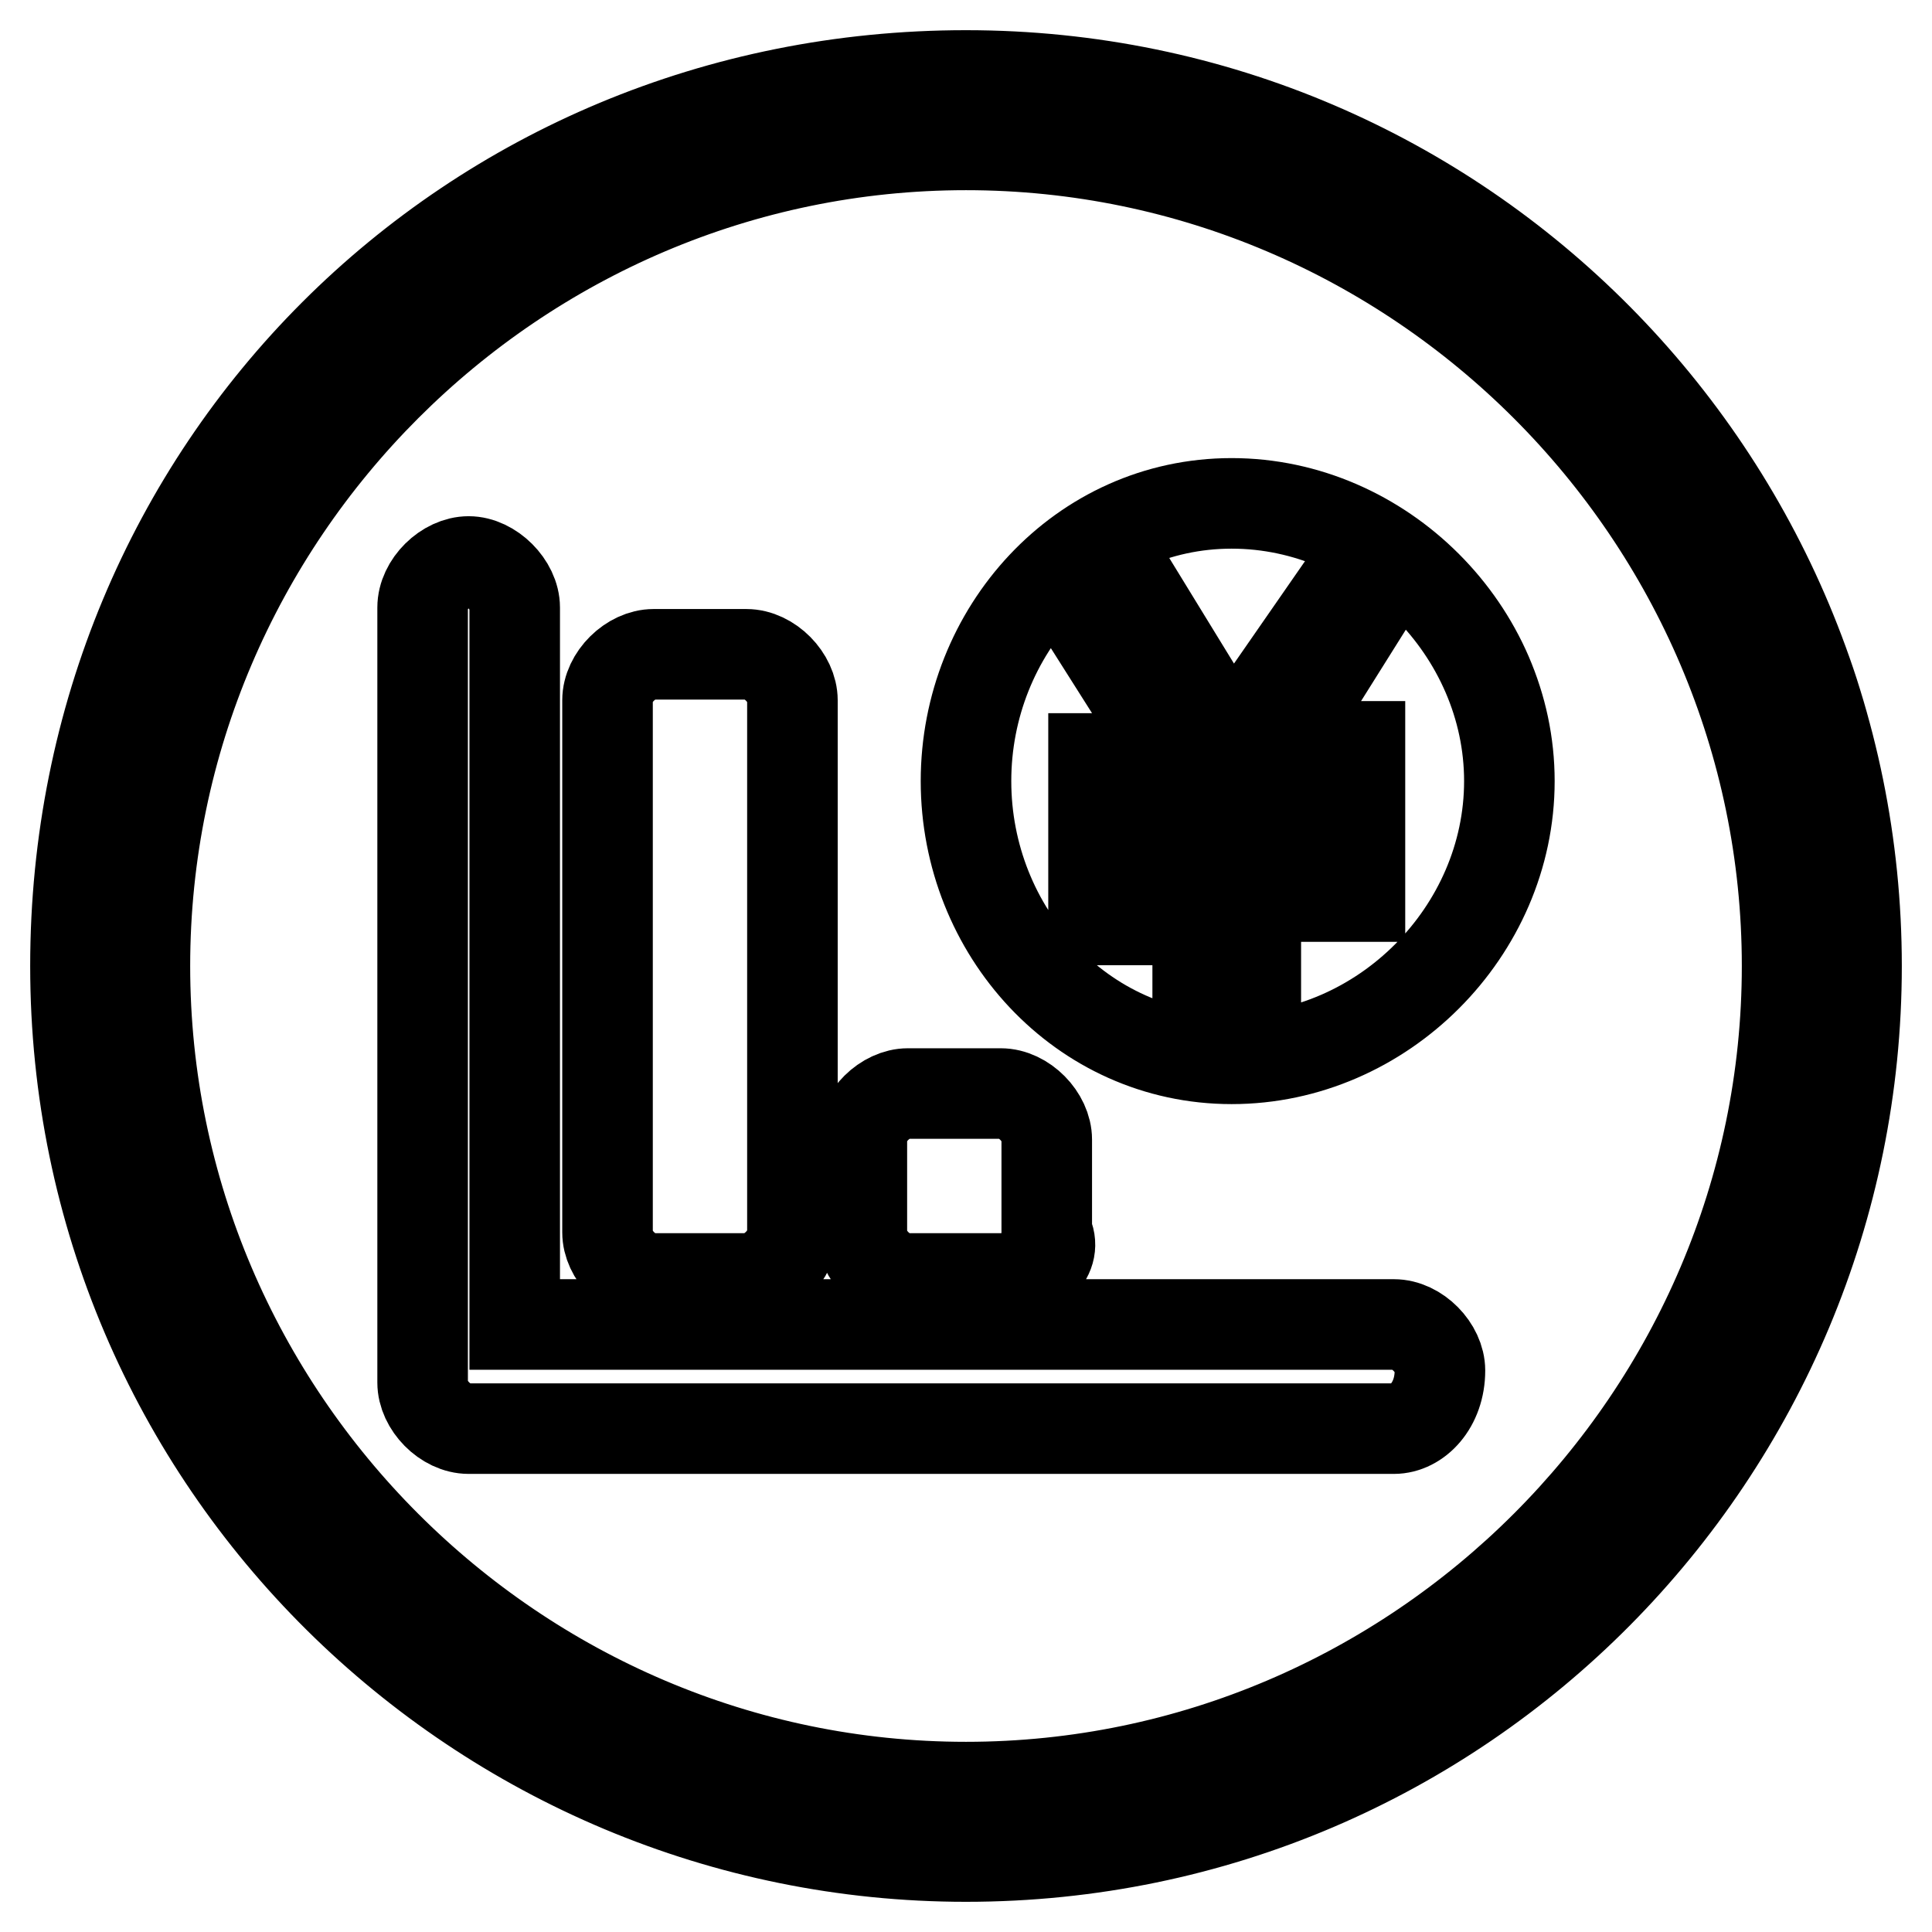<?xml version="1.0" encoding="utf-8"?>
<!-- Svg Vector Icons : http://www.onlinewebfonts.com/icon -->
<!DOCTYPE svg PUBLIC "-//W3C//DTD SVG 1.1//EN" "http://www.w3.org/Graphics/SVG/1.1/DTD/svg11.dtd">
<svg version="1.1" xmlns="http://www.w3.org/2000/svg" xmlns:xlink="http://www.w3.org/1999/xlink" x="0px" y="0px" viewBox="0 0 256 256" enable-background="new 0 0 256 256" xml:space="preserve">
<g> <path stroke-width="12" fill-opacity="0" stroke="#000000"  d="M184.7,189.3H62.1c-3.1,0-6.1-3.1-6.1-6.1V80.5c0-3.1,3.1-6.1,6.1-6.1s6.1,3.1,6.1,6.1v95h116.5 c3.1,0,6.1,3.1,6.1,6.1C190.8,186.2,187.8,189.3,184.7,189.3z M98.9,169.4H86.6c-3.1,0-6.1-3.1-6.1-6.1V92.8c0-3.1,3.1-6.1,6.1-6.1 h12.3c3.1,0,6.1,3.1,6.1,6.1v70.5C105,166.3,101.9,169.4,98.9,169.4L98.9,169.4z M132.6,169.4h-12.3c-3.1,0-6.1-3.1-6.1-6.1V151 c0-3.1,3.1-6.1,6.1-6.1h12.3c3.1,0,6.1,3.1,6.1,6.1v12.3C140.3,166.3,137.2,169.4,132.6,169.4z M163.2,140.3 c-19.9,0-35.2-16.9-35.2-36.8c0-19.9,15.3-36.8,35.2-36.8c19.9,0,36.8,16.9,36.8,36.8C200,123.4,183.2,140.3,163.2,140.3 L163.2,140.3z M177,79l-13.8,19.9L151,79l-6.1,4.6l10.7,16.9h-10.7v6.1h13.8v9.2h-13.8v6.1h13.8v13.8h7.7v-16.9h13.8v-4.6h-13.8 V105h13.8v-6.1h-10.7L180.1,82L177,79z"/> <path stroke-width="12" fill-opacity="0" stroke="#000000"  d="M128,10C62.1,10,10,62.1,10,128c0,65.9,53.6,118,118,118c65.9,0,118-53.6,118-118C246,63.6,193.9,10,128,10 z M128,236.8c-59.8,0-108.8-49-108.8-108.8c0-59.8,49-108.8,108.8-108.8c59.8,0,108.8,49,108.8,108.8 C236.8,187.8,187.8,236.8,128,236.8z"/></g>
</svg>